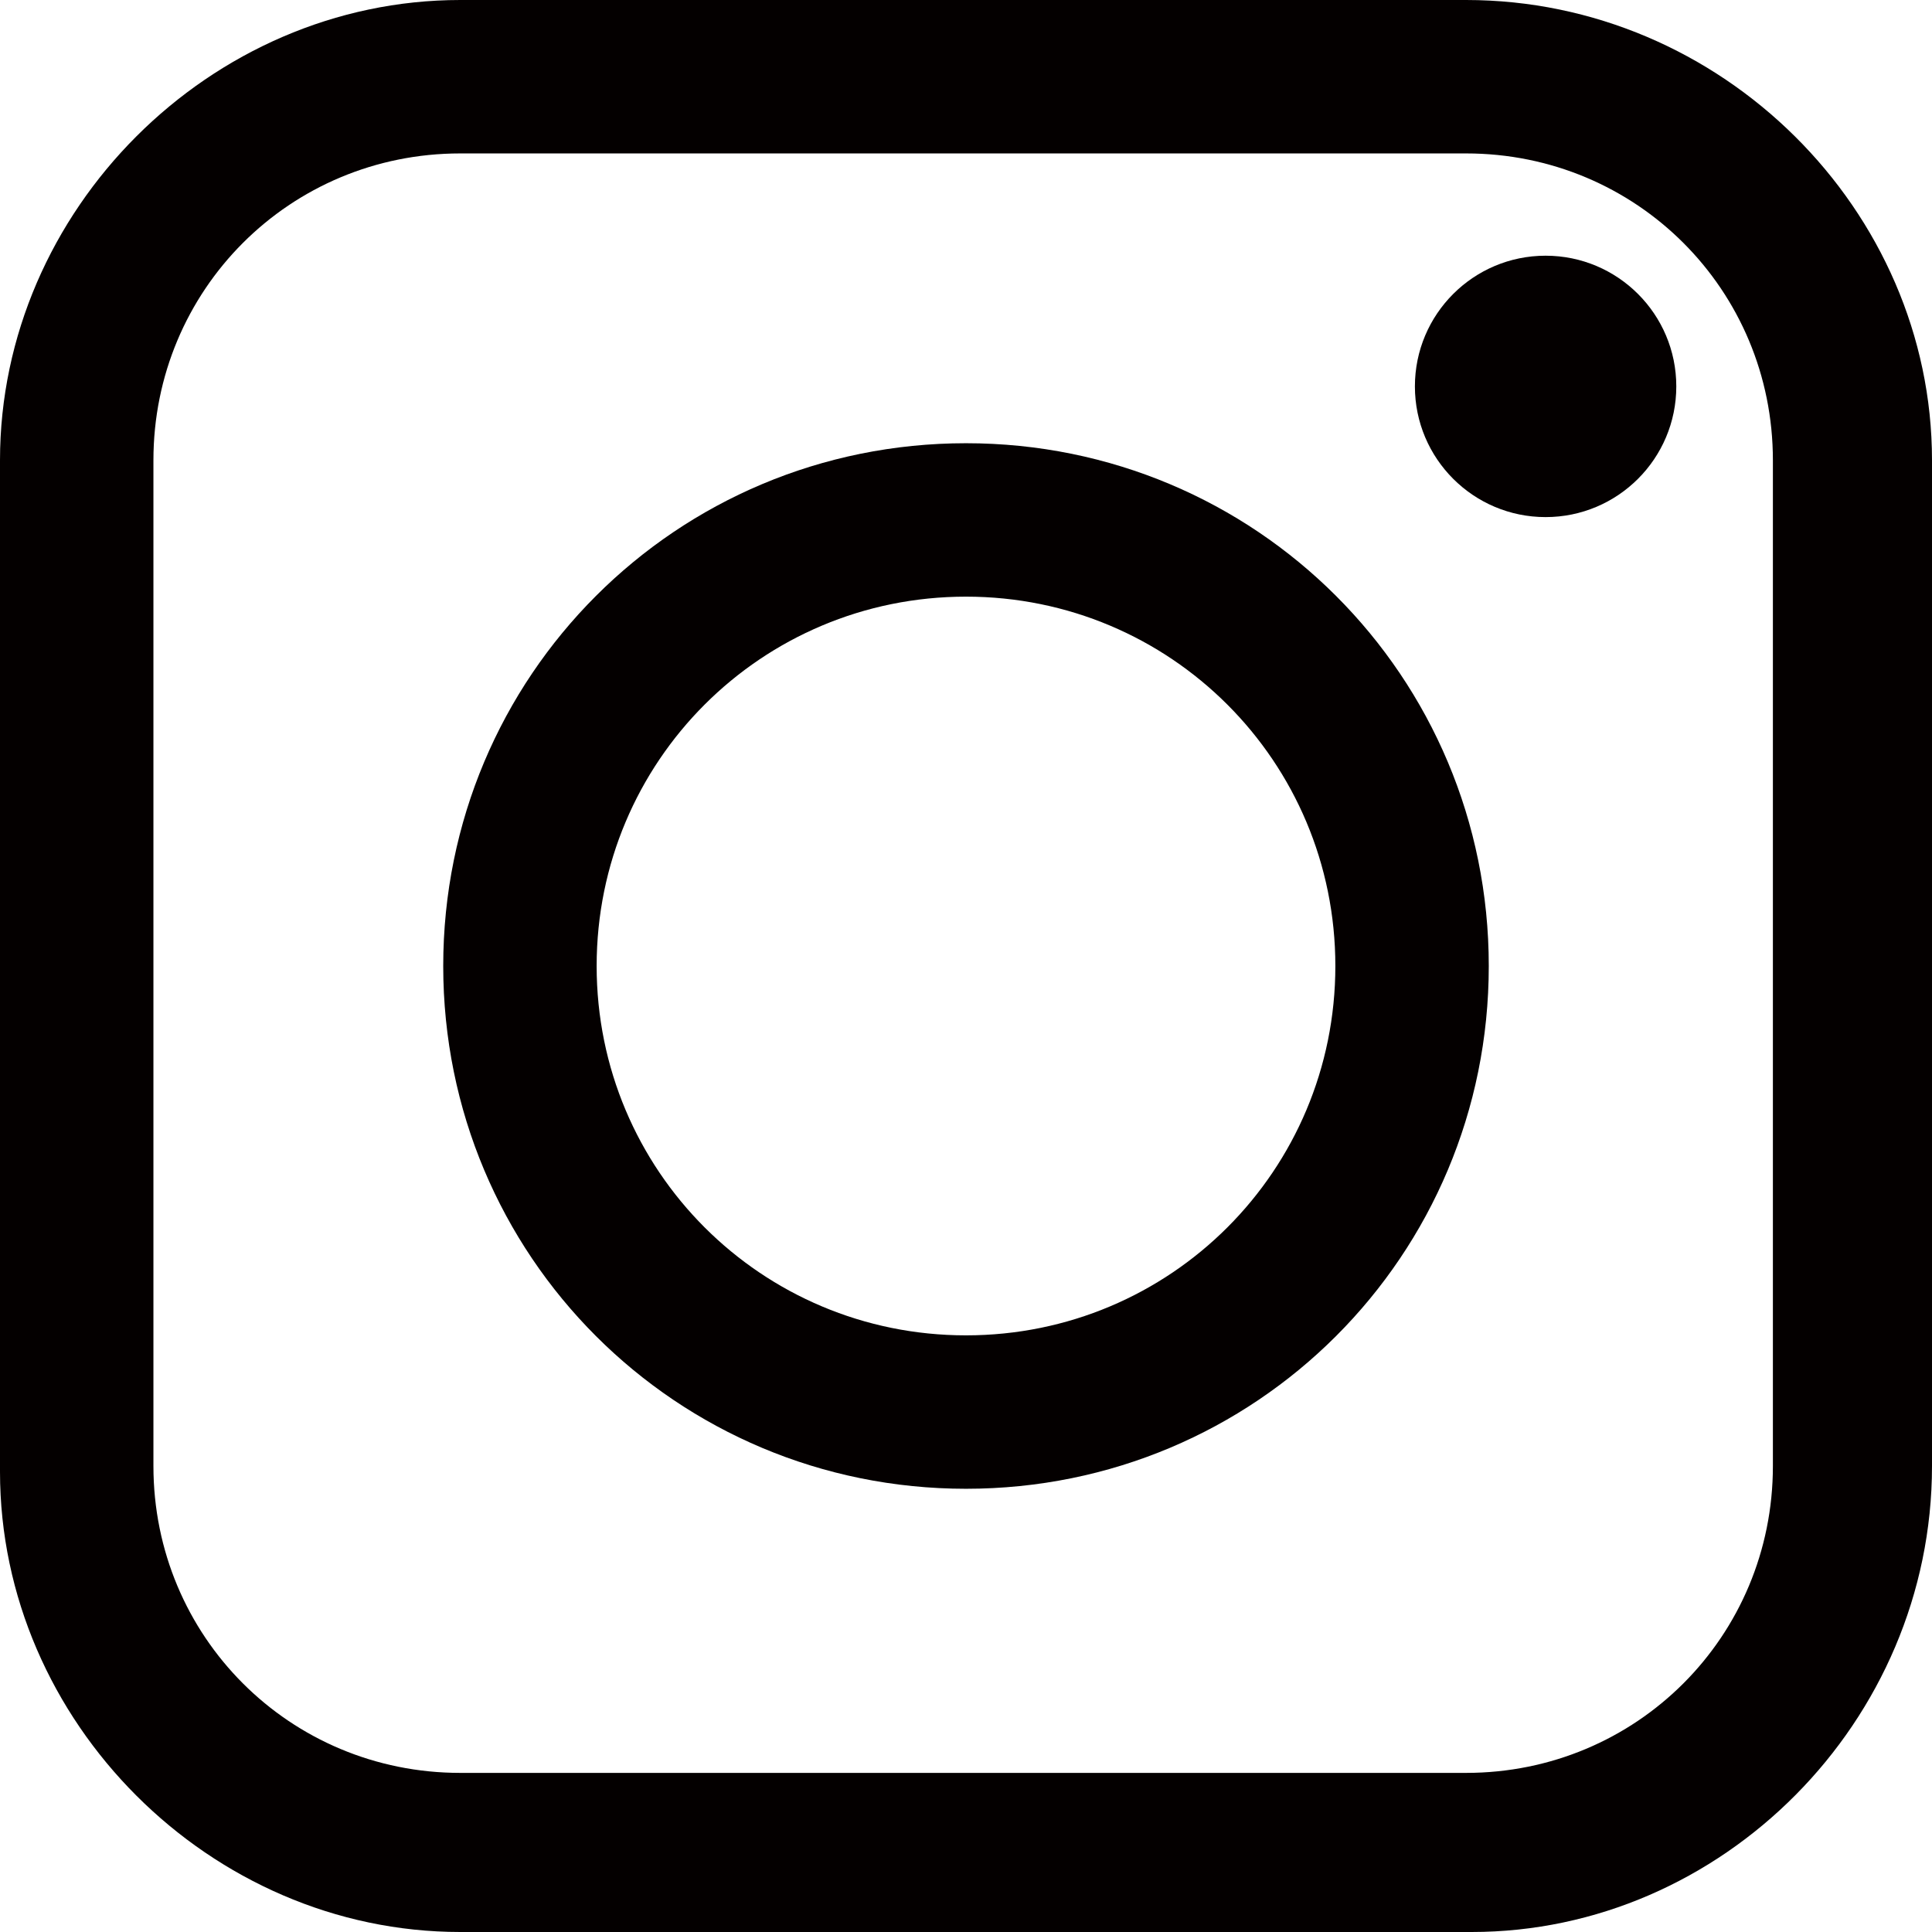 <?xml version="1.0" encoding="utf-8"?>
<!-- Generator: Adobe Illustrator 25.3.1, SVG Export Plug-In . SVG Version: 6.00 Build 0)  -->
<svg version="1.1" id="レイヤー_1" xmlns="http://www.w3.org/2000/svg" xmlns:xlink="http://www.w3.org/1999/xlink" x="0px"
	 y="0px" width="34px" height="34px" viewBox="0 0 34 34" style="enable-background:new 0 0 34 34;" xml:space="preserve">
<style type="text/css">
	.st0{fill:#040000;}
</style>
<g>
	<g>
		<path class="st0" d="M25.9,34H8.1C3.7,34,0,30.3,0,25.9V8.1C0,3.7,3.7,0,8.1,0h17.7C30.3,0,34,3.7,34,8.1v17.7
			C34,30.3,30.3,34,25.9,34z M8.1,2.7c-3,0-5.4,2.4-5.4,5.4v17.7c0,3,2.4,5.4,5.4,5.4h17.7c3,0,5.4-2.4,5.4-5.4V8.1
			c0-3-2.4-5.4-5.4-5.4H8.1z"/>
		<path class="st0" d="M17,26.2c-5.1,0-9.2-4.1-9.2-9.2c0-5.1,4.1-9.2,9.2-9.2c5.1,0,9.2,4.1,9.2,9.2C26.2,22.1,22.1,26.2,17,26.2z
			 M17,10.5c-3.6,0-6.5,2.9-6.5,6.5s2.9,6.5,6.5,6.5s6.5-2.9,6.5-6.5S20.6,10.5,17,10.5z"/>
		<circle class="st0" cx="27.2" cy="6.8" r="2.3"/>
	</g>
</g>
</svg>
